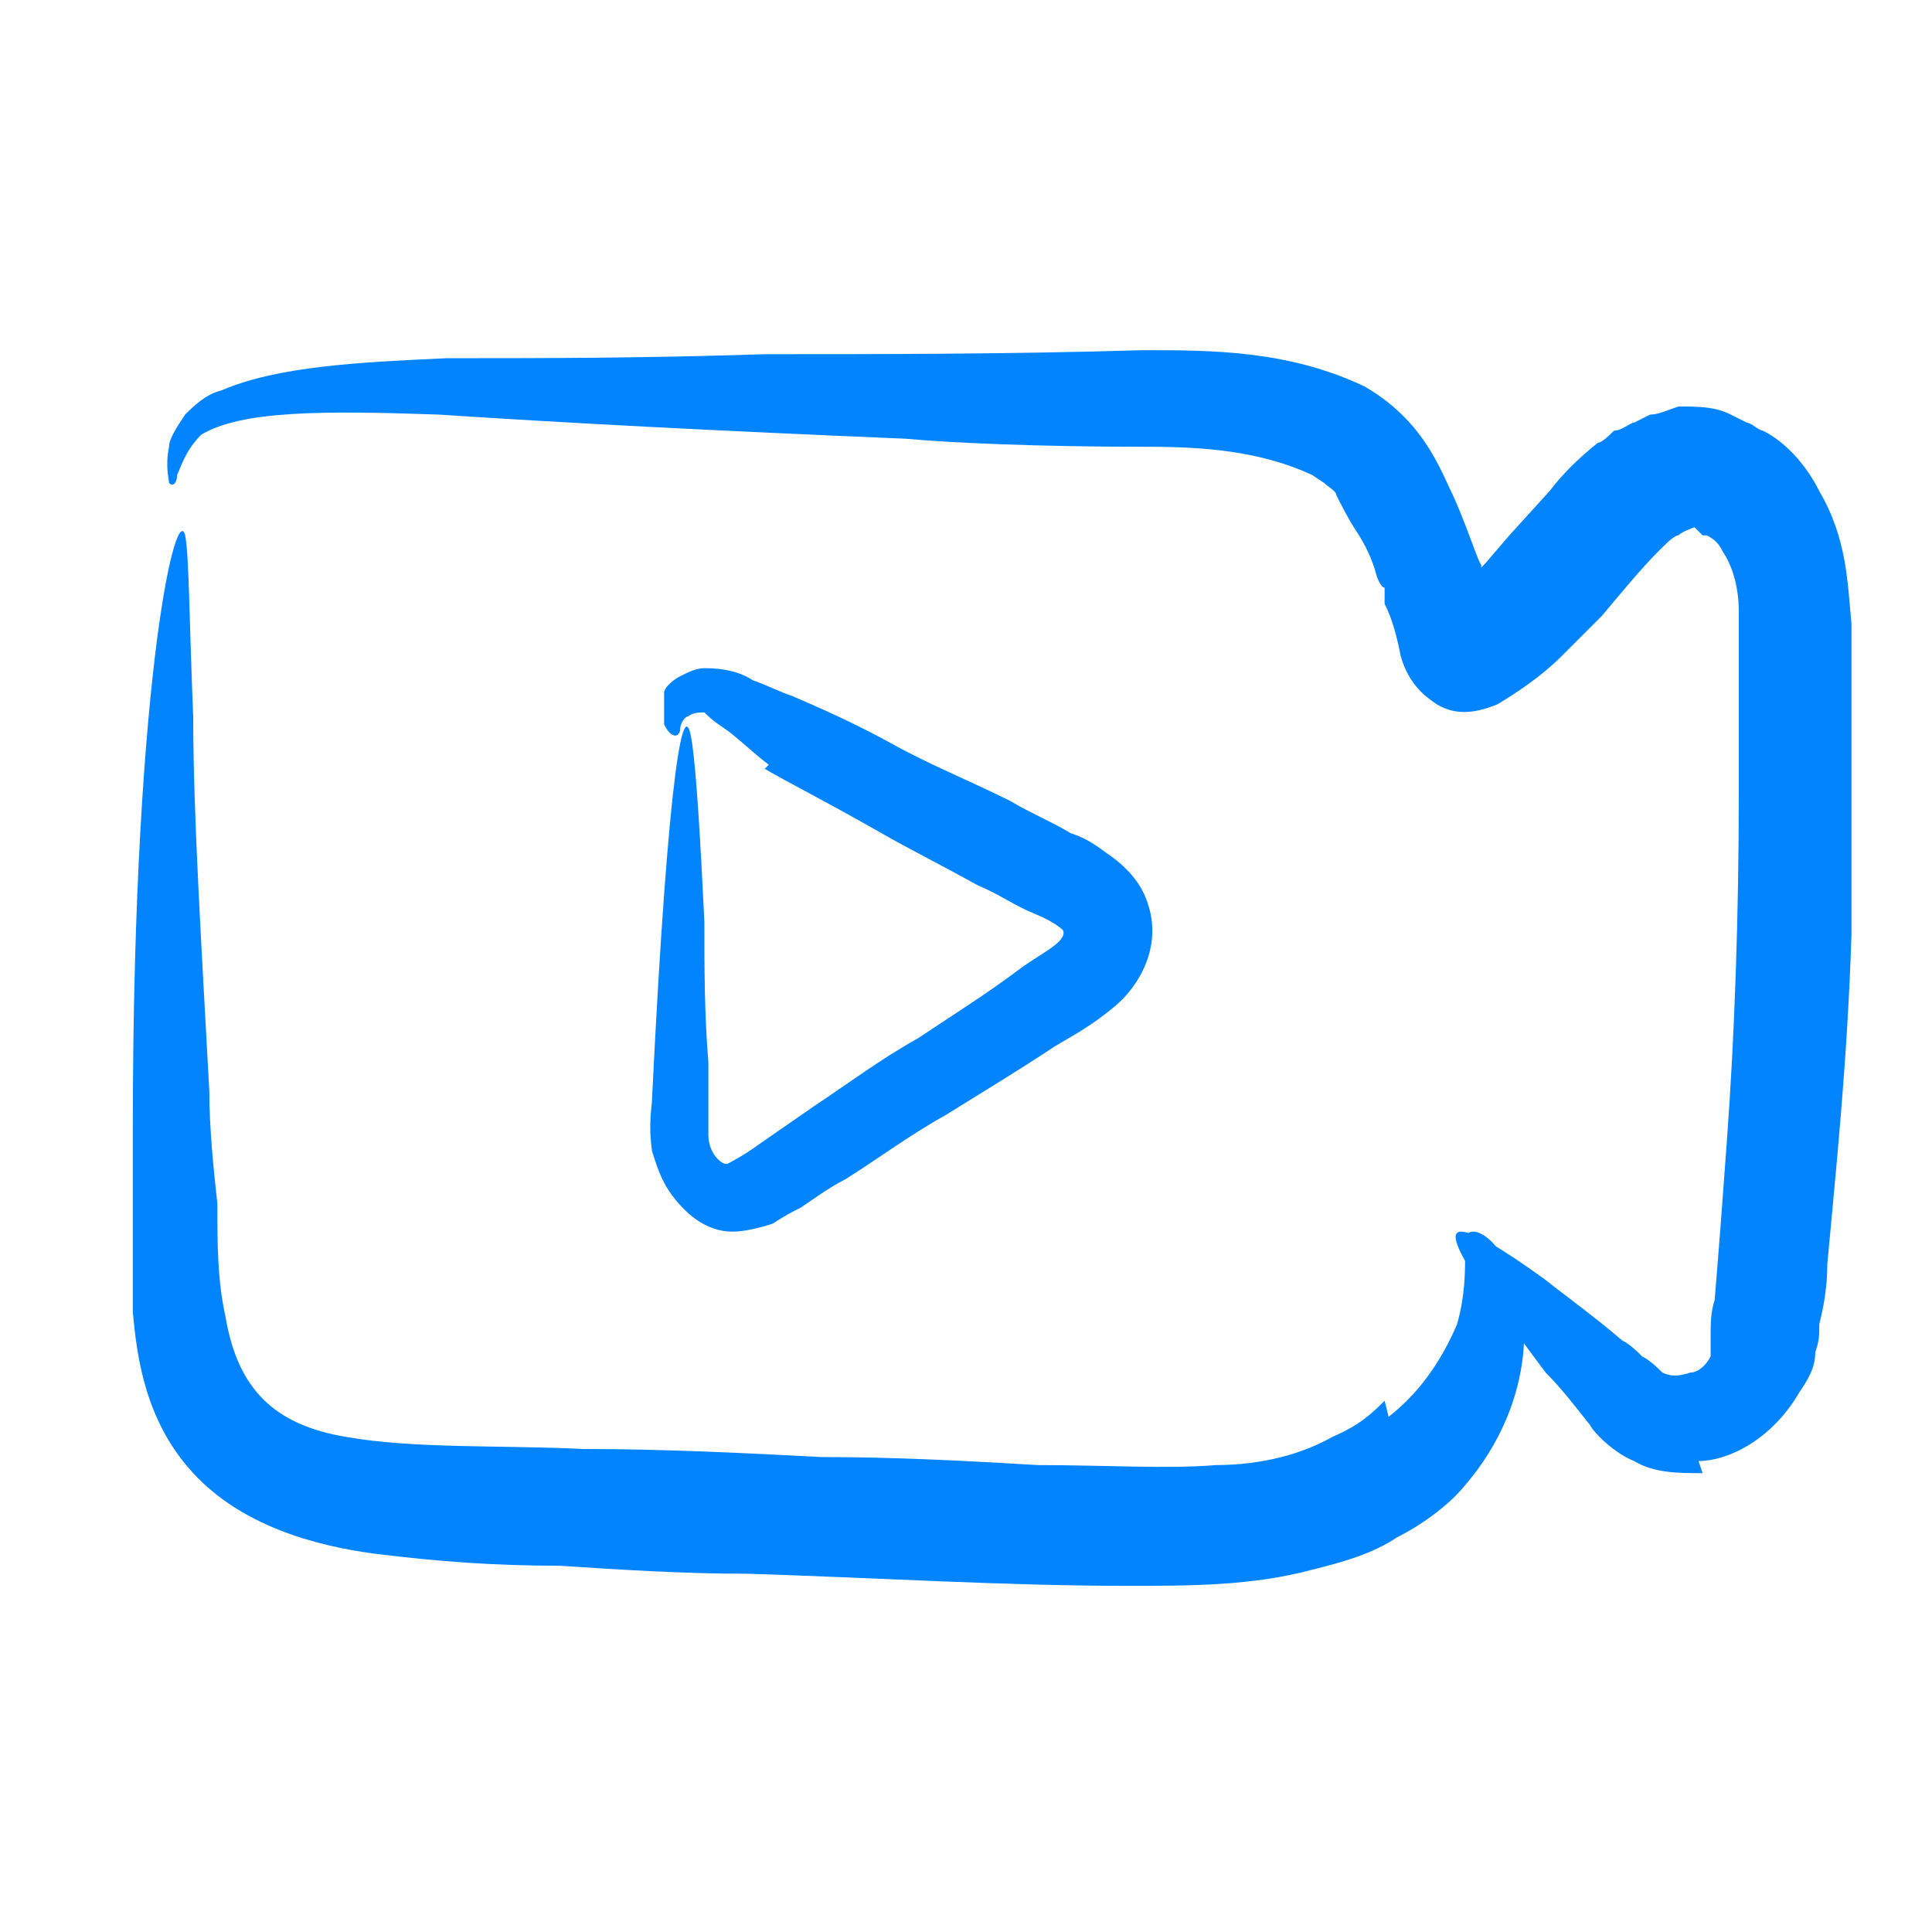 <svg data-name="Livello 1" xmlns="http://www.w3.org/2000/svg" version="1.1" viewBox="0 0 48 48">
    <defs>
        <style>
            .cls-1 {
                fill:#0284ff;
            }
        </style>
    </defs>
    <path class="cls-1" d="M34.5,35.2c.9-.7,1.4-1.6,1.7-2.3.2-.7.2-1.3.2-1.7,0-.4,0-.6.2-.6.2,0,.5.2.8.7.7,1,.8,3.5-1,5.6-.4.5-1.1,1-1.7,1.3-.6.4-1.3.6-2.1.8-1.5.4-3,.4-4.6.4-3,0-6.2-.2-9.4-.3-1.6,0-3.2-.1-4.7-.2-1.6,0-3-.1-4.6-.3-1.5-.2-3.3-.7-4.5-2-1.2-1.3-1.4-2.9-1.5-4,0-1.2,0-2.1,0-2.8,0-.7,0-1.3,0-1.8,0-5.8.3-9.8.6-12.1.3-2.3.6-3,.7-2.6.1.5.1,2.1.2,4.5,0,2.4.2,5.6.4,9.3,0,.9.1,1.9.2,2.8,0,1,0,1.9.2,2.8.3,1.8,1.2,2.7,3,3,1.7.3,3.9.2,5.9.3,2,0,4,.1,5.9.2,1.9,0,3.7.1,5.4.2,1.7,0,3.2.1,4.4,0,1.2,0,2.2-.3,2.9-.7.7-.3,1-.6,1.3-.9ZM3.4,21.3c0,0,0,0,0,0h0ZM35.2,35.2s0,0,0,0h0Z"/>
    <path class="cls-1" d="M42.3,36.6c-.6,0-1.2,0-1.7-.3-.5-.2-1-.7-1.1-.9-.4-.5-.7-.9-1.1-1.3-.6-.8-1.1-1.5-1.5-2-.7-1-.9-1.5-.6-1.5.3,0,1,.4,2.1,1.2.5.4,1.2.9,1.9,1.5.2.1.4.3.5.4.2.1.4.3.5.4.2.1.4.1.7,0,.2,0,.4-.2.5-.4,0,0,0-.1,0-.2v-.3c0-.3,0-.6.1-.9.1-1.2.2-2.5.3-3.9.2-2.7.3-5.7.3-8.7,0-.8,0-1.5,0-2.3,0-.8,0-1.6,0-2.2,0-.7-.2-1.2-.4-1.5-.1-.2-.2-.3-.4-.4h-.1c0,0-.2-.2-.2-.2,0,0,0,0,0,0h0s-.3.1-.4.2c-.1,0-.3.2-.5.4-.4.4-.9,1-1.4,1.6l-.4.4-.2.2c0,0-.2.2-.4.4-.5.5-1.1.9-1.6,1.2-.5.2-1,.3-1.5,0-.3-.2-.7-.5-.9-1.2-.1-.5-.2-.9-.4-1.3v-.4c-.1,0-.2-.3-.2-.3-.1-.4-.3-.8-.5-1.1-.2-.3-.4-.7-.5-.9,0-.1-.2-.2-.3-.3,0,0,0,0-.3-.2-1.3-.6-2.7-.7-4.1-.7-2.8,0-4.9-.1-6-.2-4.8-.2-8.6-.4-11.6-.6-2.9-.1-4.9-.1-5.9.5-.4.4-.5.8-.6,1,0,.2-.1.3-.2.2,0-.1-.1-.4,0-.9,0-.2.2-.5.4-.8.2-.2.5-.5.9-.6,1.4-.6,3.4-.7,5.6-.8,2.3,0,4.9,0,7.9-.1,2.9,0,6.1,0,9.4-.1,1.7,0,3.6,0,5.5.9,1.2.7,1.7,1.6,2.1,2.5.4.8.8,2.1.8,1.9,0,0,0,.1,0,.1,0,0,0,0,.1-.1l.6-.7,1-1.1c.3-.4.7-.8,1.2-1.2.1,0,.3-.2.4-.3.2,0,.4-.2.5-.2l.4-.2c.2,0,.4-.1.7-.2.5,0,.9,0,1.3.2l.4.2c.1,0,.3.2.4.2.6.3,1.1.9,1.4,1.5.7,1.2.7,2.3.8,3.3,0,.9,0,1.8,0,2.7,0,1.8,0,3.5,0,5-.1,3.2-.4,6-.6,8.2,0,.6-.1,1.1-.2,1.5,0,.3,0,.4-.1.7,0,.4-.2.7-.4,1-.7,1.2-1.8,1.7-2.5,1.7ZM13.3,10.4c0,0,0,0,0,0h0ZM41.2,36c-.1,0-.2,0-.2,0h.2Z"/>
    <path class="cls-1" d="M19.1,19c-.4-.3-.8-.7-1.1-.9-.3-.2-.4-.3-.5-.4-.1,0-.3,0-.4.1-.1,0-.2.2-.2.3,0,.2-.2.3-.4-.1,0-.2,0-.5,0-.8,0-.1.2-.3.4-.4.2-.1.4-.2.6-.2.5,0,.9.1,1.2.3.3.1.7.3,1,.4.7.3,1.6.7,2.5,1.2.9.5,1.9.9,2.9,1.4.5.3,1,.5,1.5.8.3.1.5.2.9.5.3.2.8.6,1,1.2.4,1.1-.2,2.1-.8,2.6-.6.5-1,.7-1.5,1-.9.6-1.9,1.2-2.7,1.7-.9.5-1.7,1.1-2.5,1.6-.4.2-.8.5-1.1.7-.2.1-.4.2-.7.4-.3.1-.7.2-1,.2-.7,0-1.2-.5-1.5-.9-.3-.4-.4-.8-.5-1.1-.1-.7,0-1.1,0-1.3.4-8.2.8-10.3,1-8.8.1.7.2,2.3.3,4.4,0,1.1,0,2.3.1,3.5,0,.6,0,1.3,0,1.8,0,.5.4.8.5.7,0,0,.4-.2.8-.5l1.3-.9c.9-.6,1.7-1.2,2.6-1.7.9-.6,1.7-1.1,2.5-1.7.4-.3.8-.5,1-.7.2-.2.1-.3.1-.3,0,0-.2-.2-.7-.4-.5-.2-.9-.5-1.4-.7-.9-.5-1.7-.9-2.4-1.3-1.4-.8-2.4-1.3-2.9-1.6ZM16.4,22.9s0,0,0,0h0ZM19,18.5s0,0,0,0h0Z"/>
</svg>